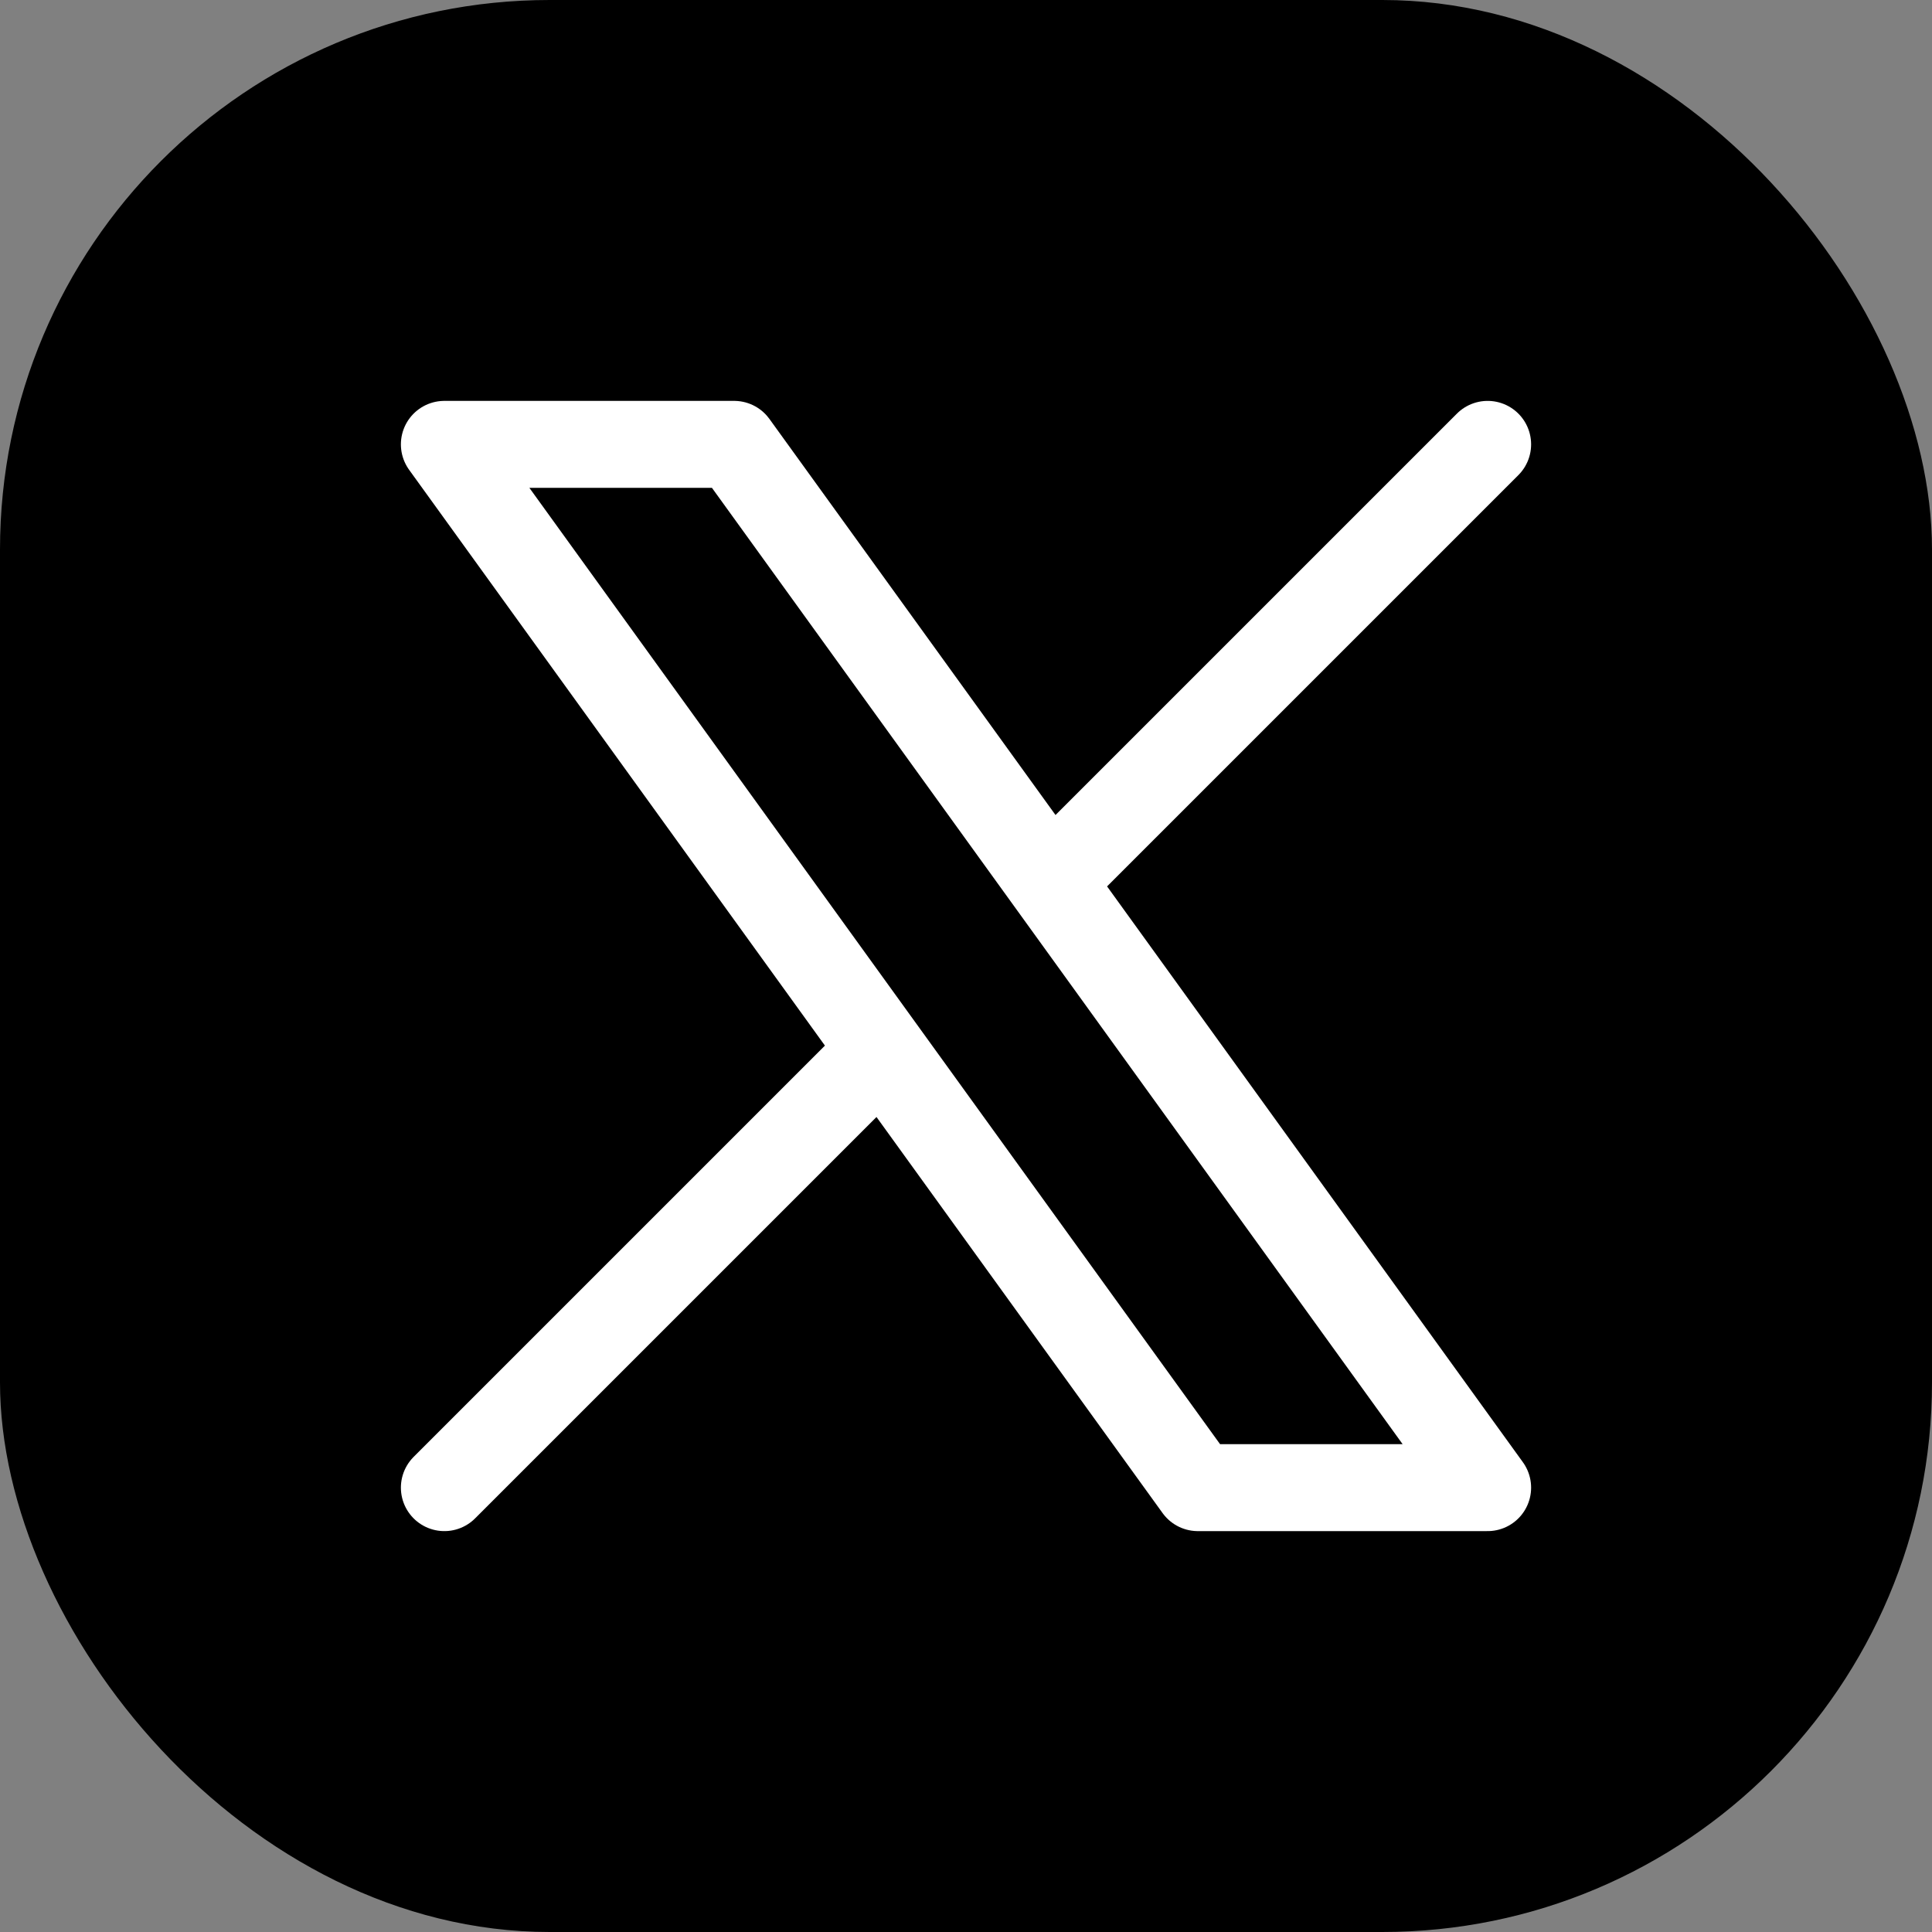 <svg width="32" height="32" viewBox="0 0 32 32" fill="none" xmlns="http://www.w3.org/2000/svg">
<rect x="0" y="0" width="32" height="32" fill="#808080" stroke="none"/>
<rect width="32" height="32" rx="9.104" fill="black"/>
<path d="M7.36 24.64L14.606 17.394M14.606 17.394L7.36 7.36H12.16L17.394 14.606M14.606 17.394L19.84 24.64H24.64L17.394 14.606M24.64 7.36L17.394 14.606" stroke="white" stroke-width="1.44" stroke-linecap="round" stroke-linejoin="round"/>
</svg>
